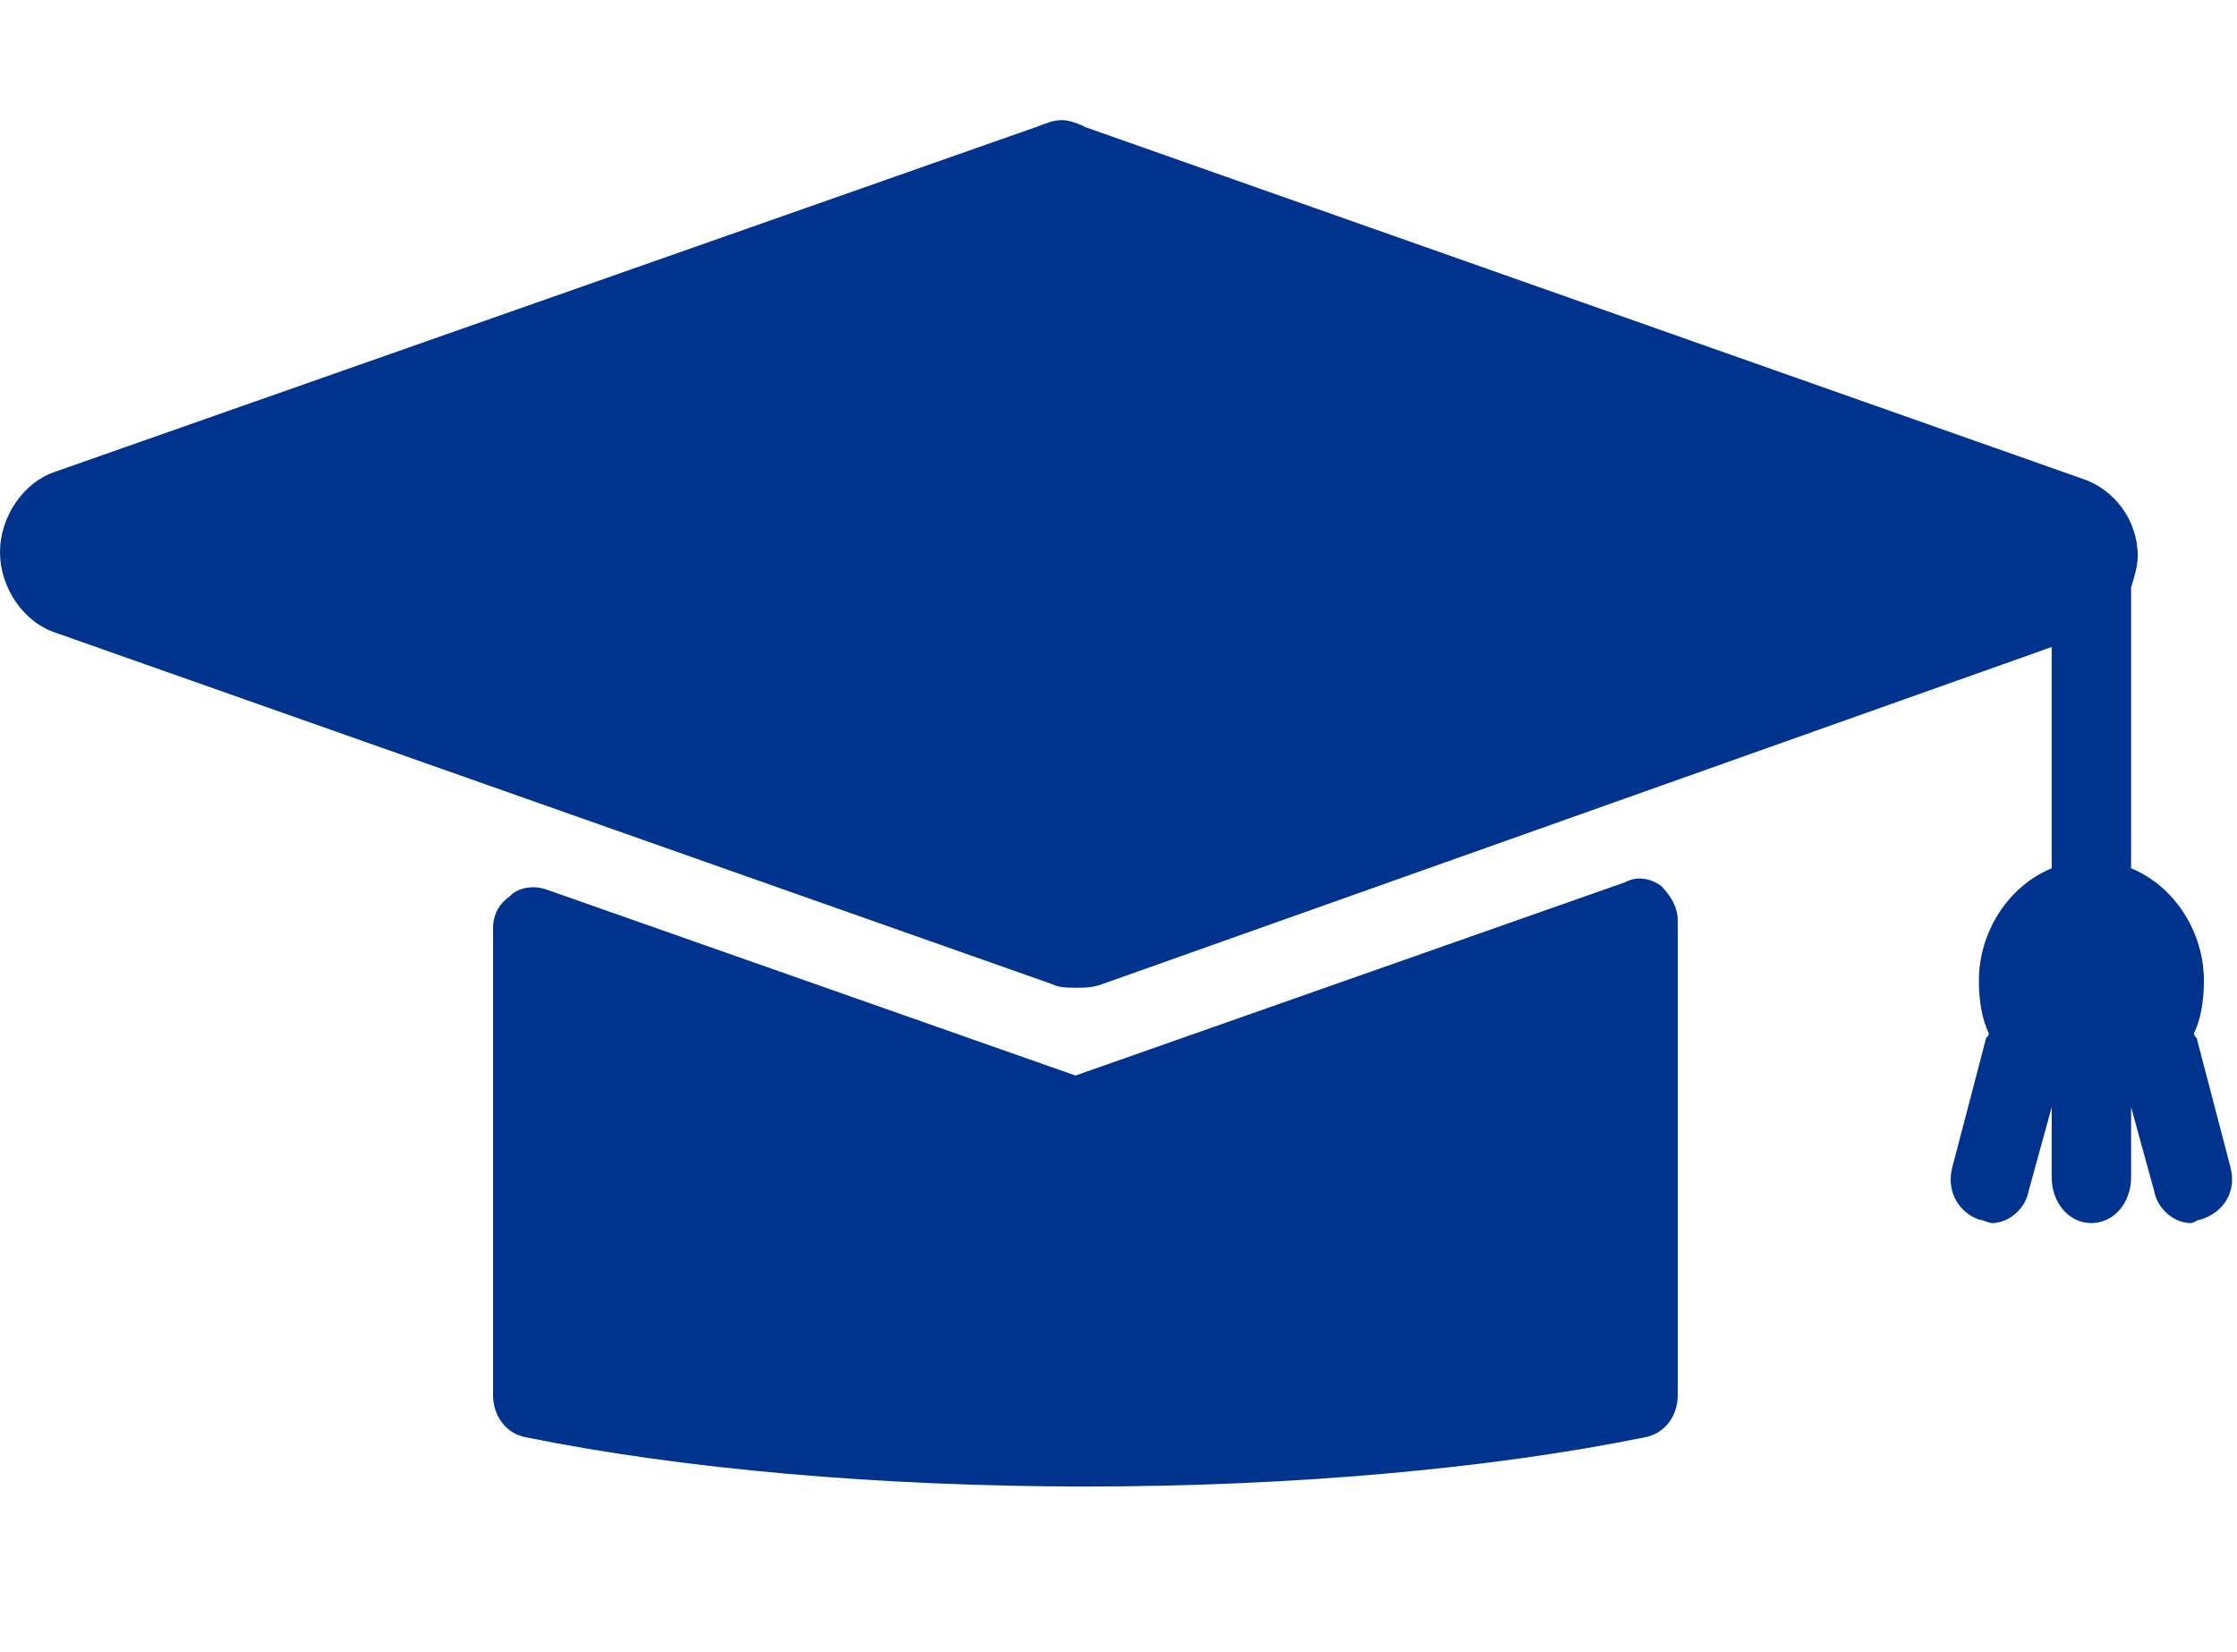 <svg width="149" height="110" xmlns="http://www.w3.org/2000/svg" xmlns:xlink="http://www.w3.org/1999/xlink" xml:space="preserve" overflow="hidden"><defs><clipPath id="clip0"><rect x="527" y="863" width="149" height="110"/></clipPath></defs><g clip-path="url(#clip0)" transform="translate(-527 -863)"><path d="M638.75 924.337C638.75 955.918 638.75 955.918 638.75 955.918 638.75 957.321 637.868 958.491 636.546 958.725 626.186 960.831 612.962 962 599.296 962 585.63 962 572.405 960.831 562.046 958.725 560.723 958.491 559.842 957.321 559.842 955.918 559.842 924.805 559.842 924.805 559.842 924.805 559.842 923.869 560.283 923.167 560.944 922.699 561.605 921.998 562.707 921.998 563.368 922.231 598.635 934.63 598.635 934.63 598.635 934.63 635.223 921.764 635.223 921.764 635.223 921.764 636.105 921.296 636.987 921.53 637.648 921.998 638.309 922.699 638.75 923.401 638.75 924.337ZM675.559 940.712C673.355 932.291 673.355 932.291 673.355 932.291 673.355 932.057 673.135 932.057 673.135 931.823 673.576 930.887 673.796 929.717 673.796 928.314 673.796 925.039 671.812 921.998 668.947 920.828 668.947 902.113 668.947 902.113 668.947 902.113 669.167 901.411 669.388 900.71 669.388 900.008 669.388 897.668 667.845 895.563 665.641 894.861 599.296 871.468 599.296 871.468 599.296 871.468 598.855 871.234 598.194 871 597.753 871 597.092 871 596.651 871.234 595.99 871.468 530.747 894.393 530.747 894.393 530.747 894.393 528.543 895.095 527 897.435 527 899.774 527 902.113 528.543 904.453 530.747 905.154 597.092 928.548 597.092 928.548 597.092 928.548 597.533 928.782 598.194 928.782 598.635 928.782 599.296 928.782 599.737 928.782 600.398 928.548 663.657 906.09 663.657 906.09 663.657 906.09 663.657 920.828 663.657 920.828 663.657 920.828 660.792 921.998 658.808 925.039 658.808 928.314 658.808 929.717 659.028 930.887 659.469 931.823 659.469 932.057 659.249 932.057 659.249 932.291 657.044 940.712 657.044 940.712 657.044 940.712 656.604 942.35 657.485 943.753 658.808 944.221 659.028 944.221 659.469 944.455 659.689 944.455 660.792 944.455 661.894 943.519 662.114 942.35 663.657 936.735 663.657 936.735 663.657 936.735 663.657 941.414 663.657 941.414 663.657 941.414 663.657 943.052 664.759 944.455 666.302 944.455 667.845 944.455 668.947 943.052 668.947 941.414 668.947 936.735 668.947 936.735 668.947 936.735 670.49 942.35 670.49 942.35 670.49 942.35 670.71 943.519 671.812 944.455 672.914 944.455 673.135 944.455 673.355 944.221 673.576 944.221 675.118 943.753 676 942.35 675.559 940.712Z" fill="#00338D" fill-rule="evenodd"/></g></svg>